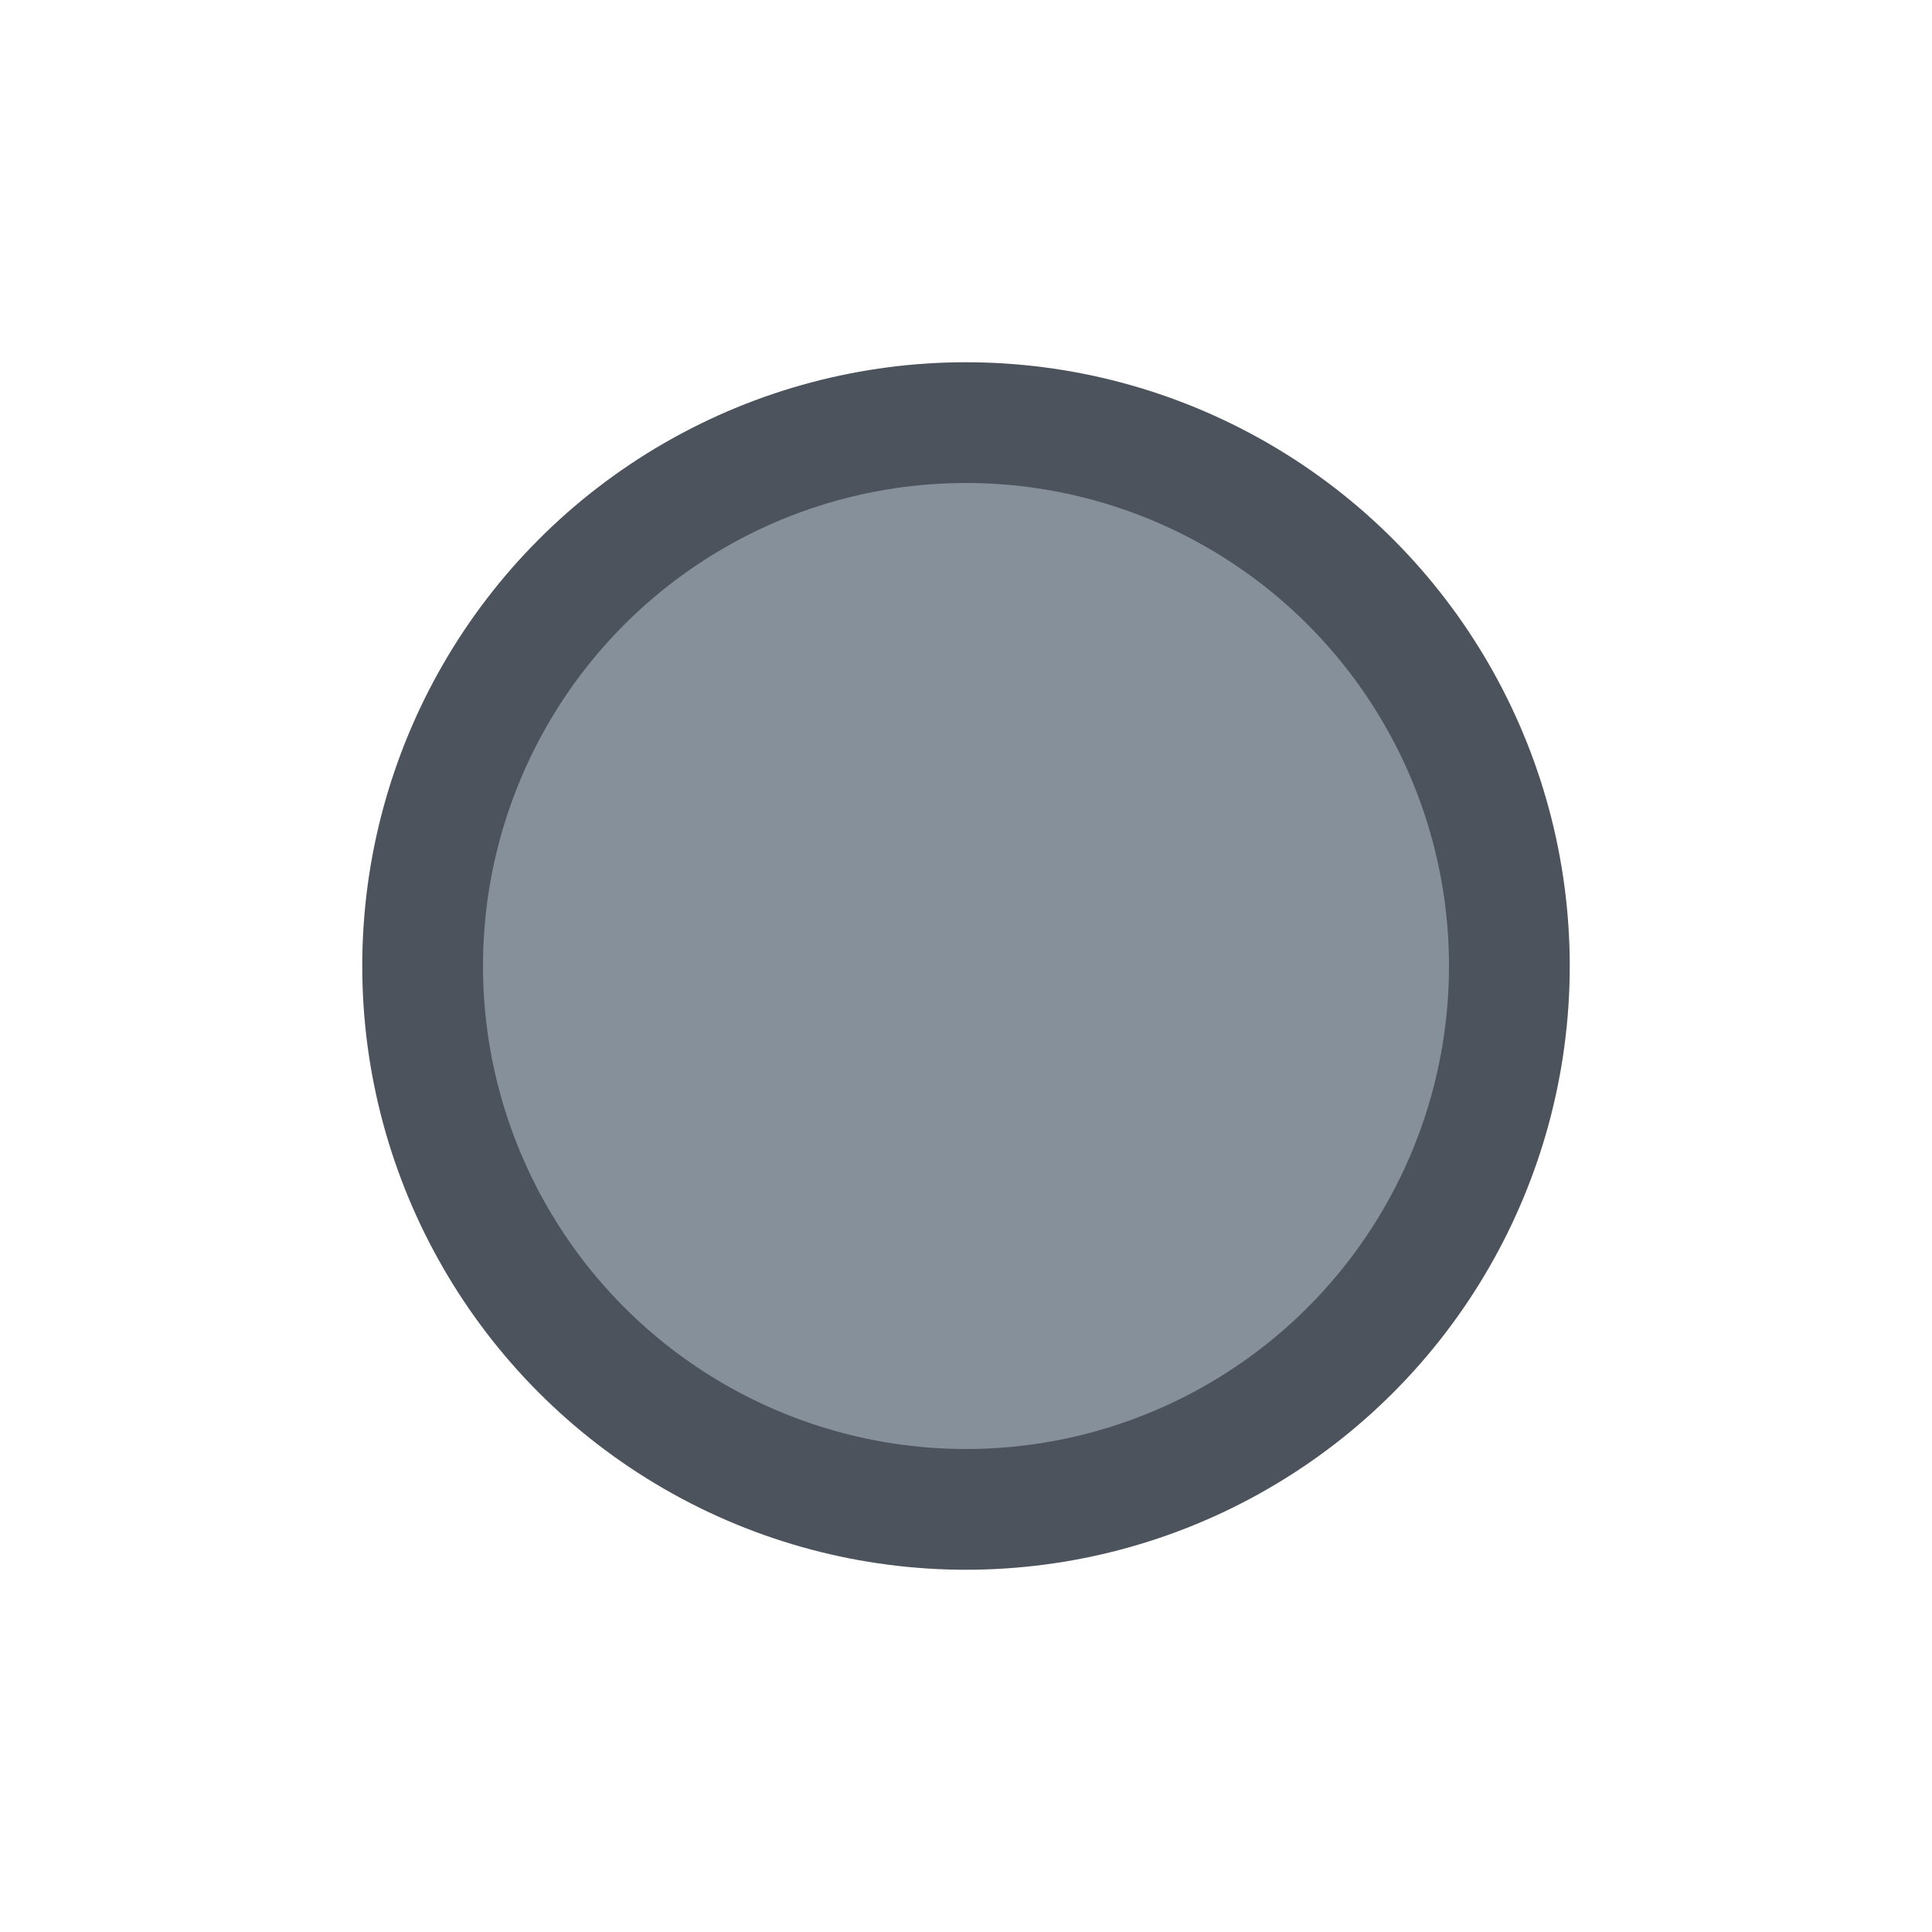 <?xml version="1.0" encoding="UTF-8" standalone="no"?>
<svg
   height="32"
   width="32"
   fill="#86909b"
   version="1.1"
   id="svg240"
   sodipodi:docname="button-bg.svg"
   inkscape:version="1.2.1 (9c6d41e410, 2022-07-14)"
   xmlns:inkscape="http://www.inkscape.org/namespaces/inkscape"
   xmlns:sodipodi="http://sodipodi.sourceforge.net/DTD/sodipodi-0.dtd"
   xmlns="http://www.w3.org/2000/svg"
   xmlns:svg="http://www.w3.org/2000/svg">
  <defs
     id="defs244" />
  <sodipodi:namedview
     id="namedview242"
     pagecolor="#ffffff"
     bordercolor="#111111"
     borderopacity="1"
     inkscape:showpageshadow="0"
     inkscape:pageopacity="0"
     inkscape:pagecheckerboard="1"
     inkscape:deskcolor="#d1d1d1"
     showgrid="false"
     inkscape:zoom="7.375"
     inkscape:cx="14.644068"
     inkscape:cy="29.016949"
     inkscape:window-width="1427"
     inkscape:window-height="901"
     inkscape:window-x="116"
     inkscape:window-y="119"
     inkscape:window-maximized="0"
     inkscape:current-layer="svg240" />
  <circle
     style="fill:#4d535d;stroke-width:0.917;fill-opacity:1"
     id="path162"
     cx="16"
     cy="16"
     r="10" />
  <circle
     cy="16"
     cx="16"
     r="8"
     id="circle238" />
</svg>

